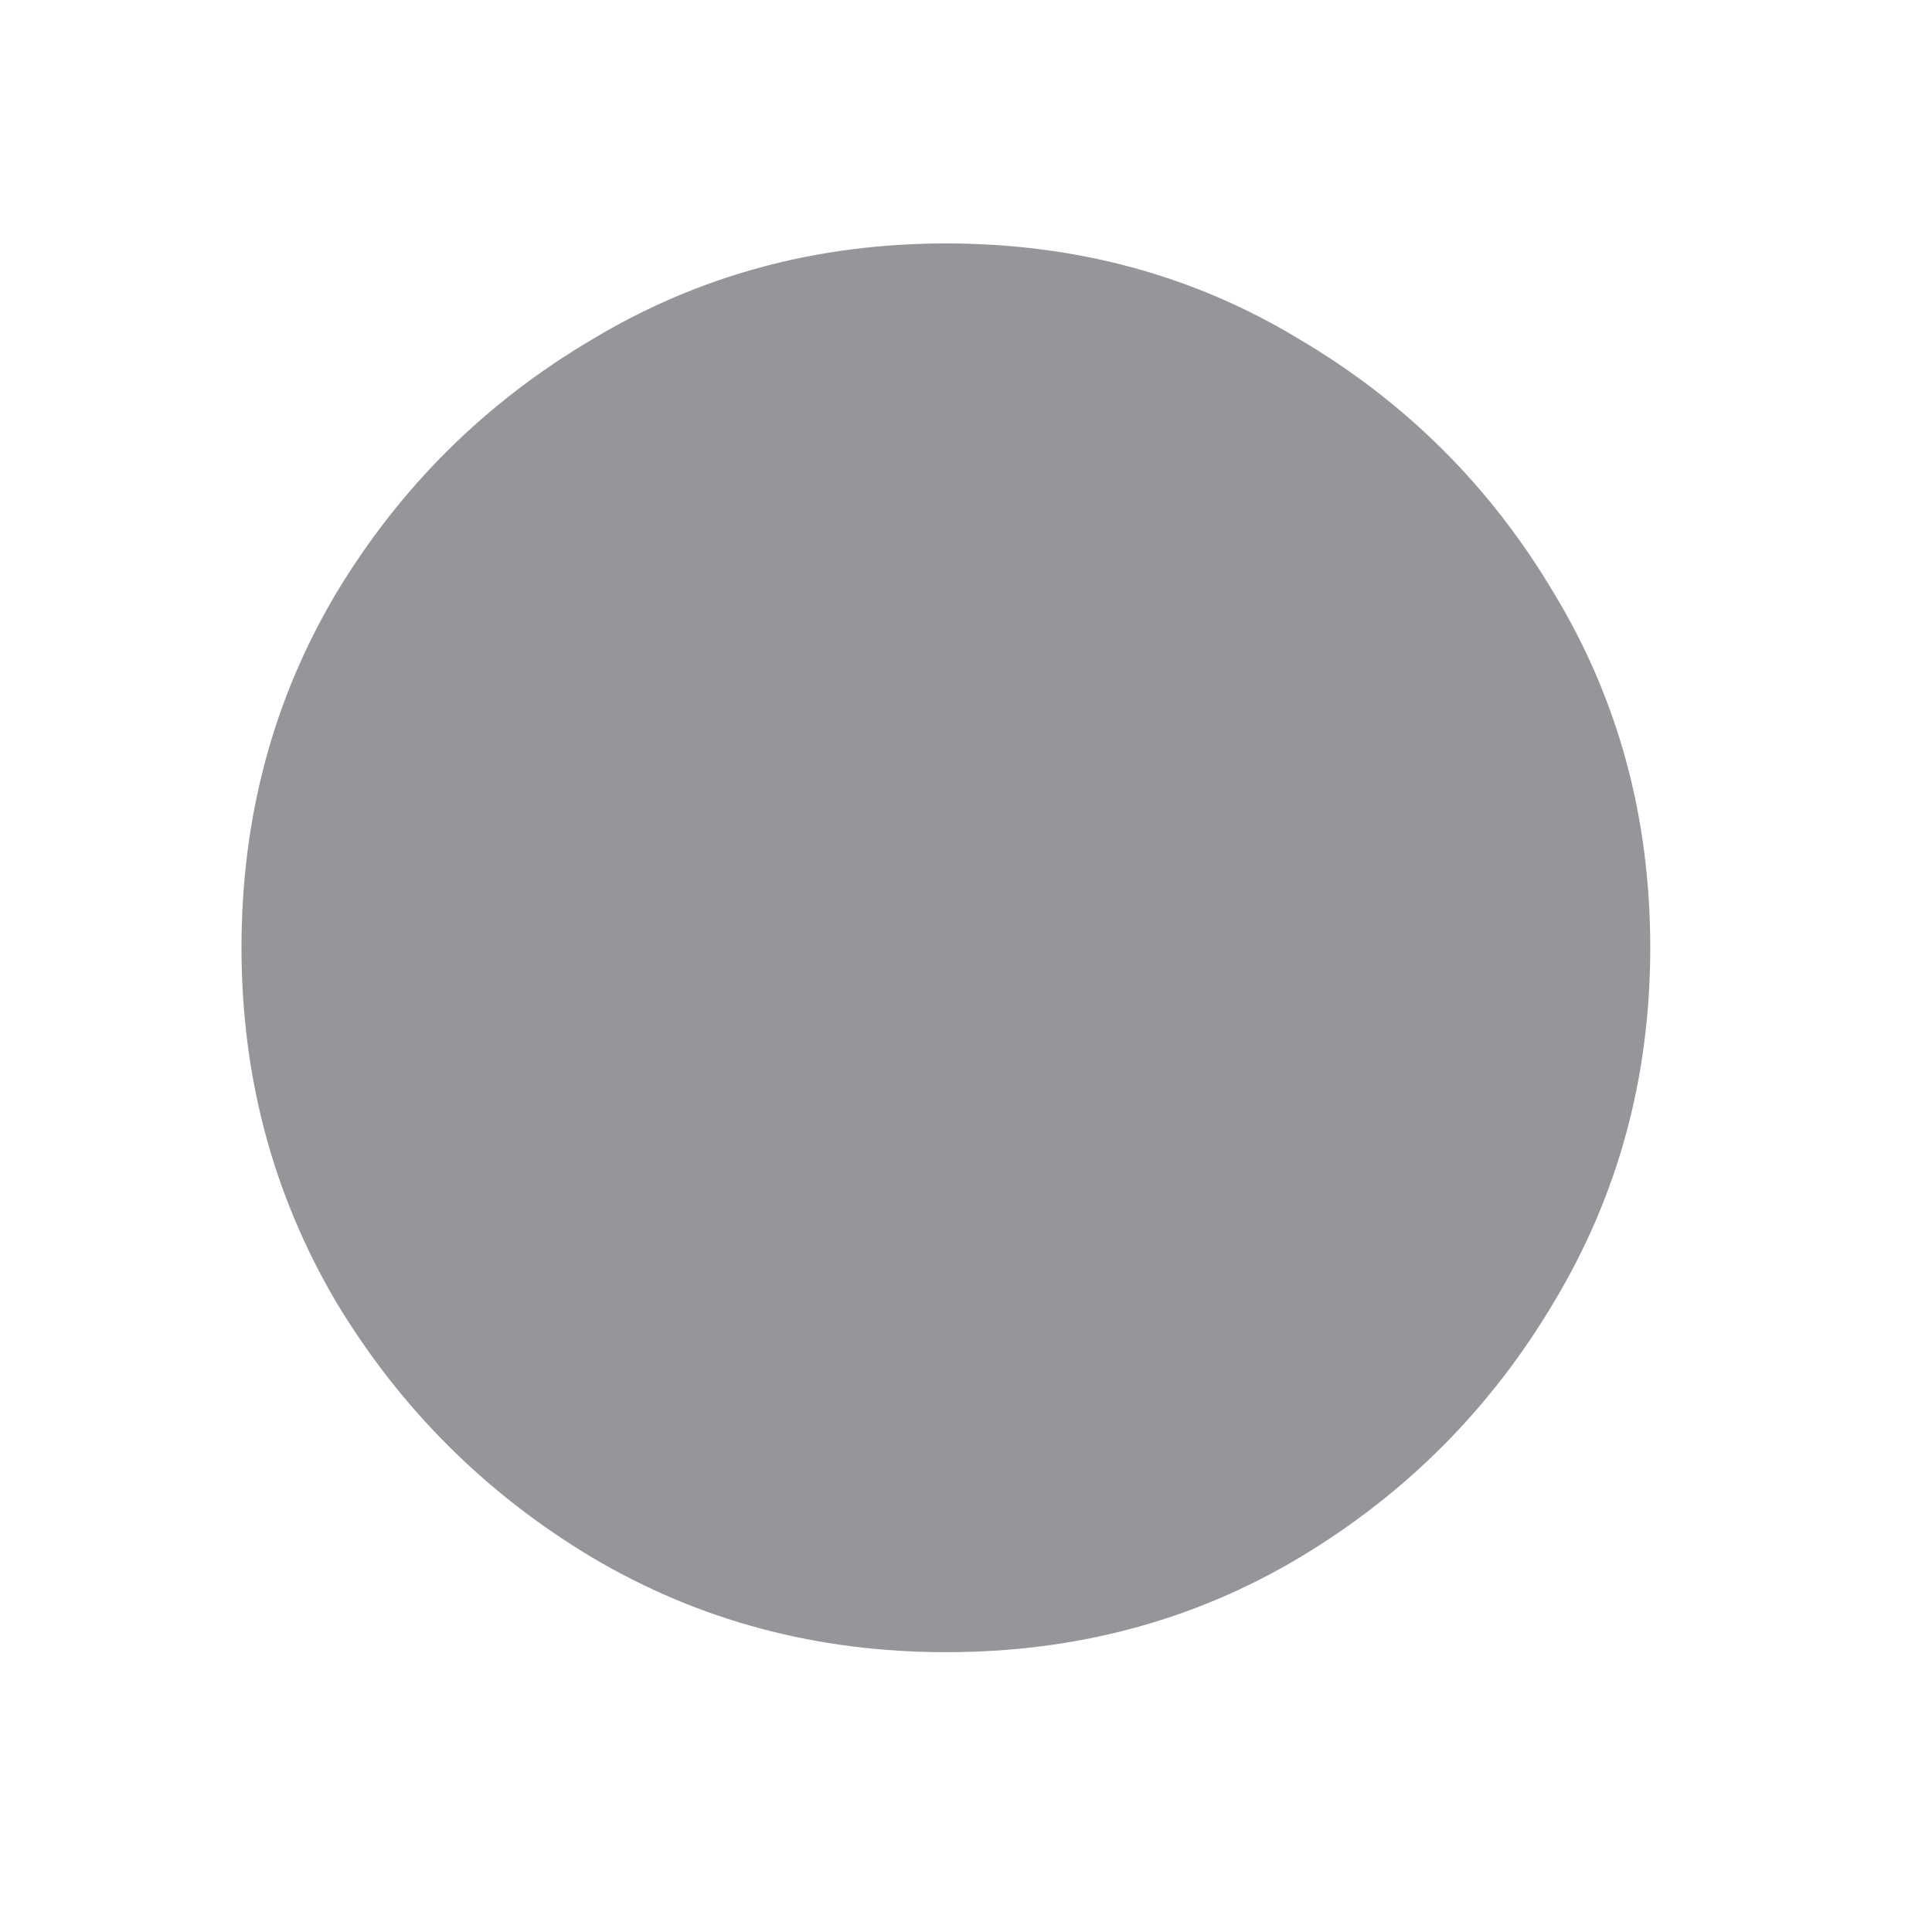 <svg width="6" height="6" viewBox="0 0 6 6" fill="none" xmlns="http://www.w3.org/2000/svg">
<path opacity="0.5" d="M2.938 5.131C2.536 5.131 2.17 5.033 1.839 4.837C1.507 4.638 1.242 4.373 1.043 4.042C0.848 3.71 0.75 3.344 0.75 2.943C0.75 2.539 0.848 2.173 1.043 1.844C1.242 1.513 1.507 1.25 1.839 1.054C2.17 0.855 2.536 0.756 2.938 0.756C3.342 0.756 3.708 0.855 4.036 1.054C4.368 1.25 4.631 1.513 4.827 1.844C5.026 2.173 5.125 2.539 5.125 2.943C5.125 3.344 5.026 3.71 4.827 4.042C4.631 4.373 4.368 4.638 4.036 4.837C3.708 5.033 3.342 5.131 2.938 5.131Z" fill="#2A2F34"/>
</svg>
